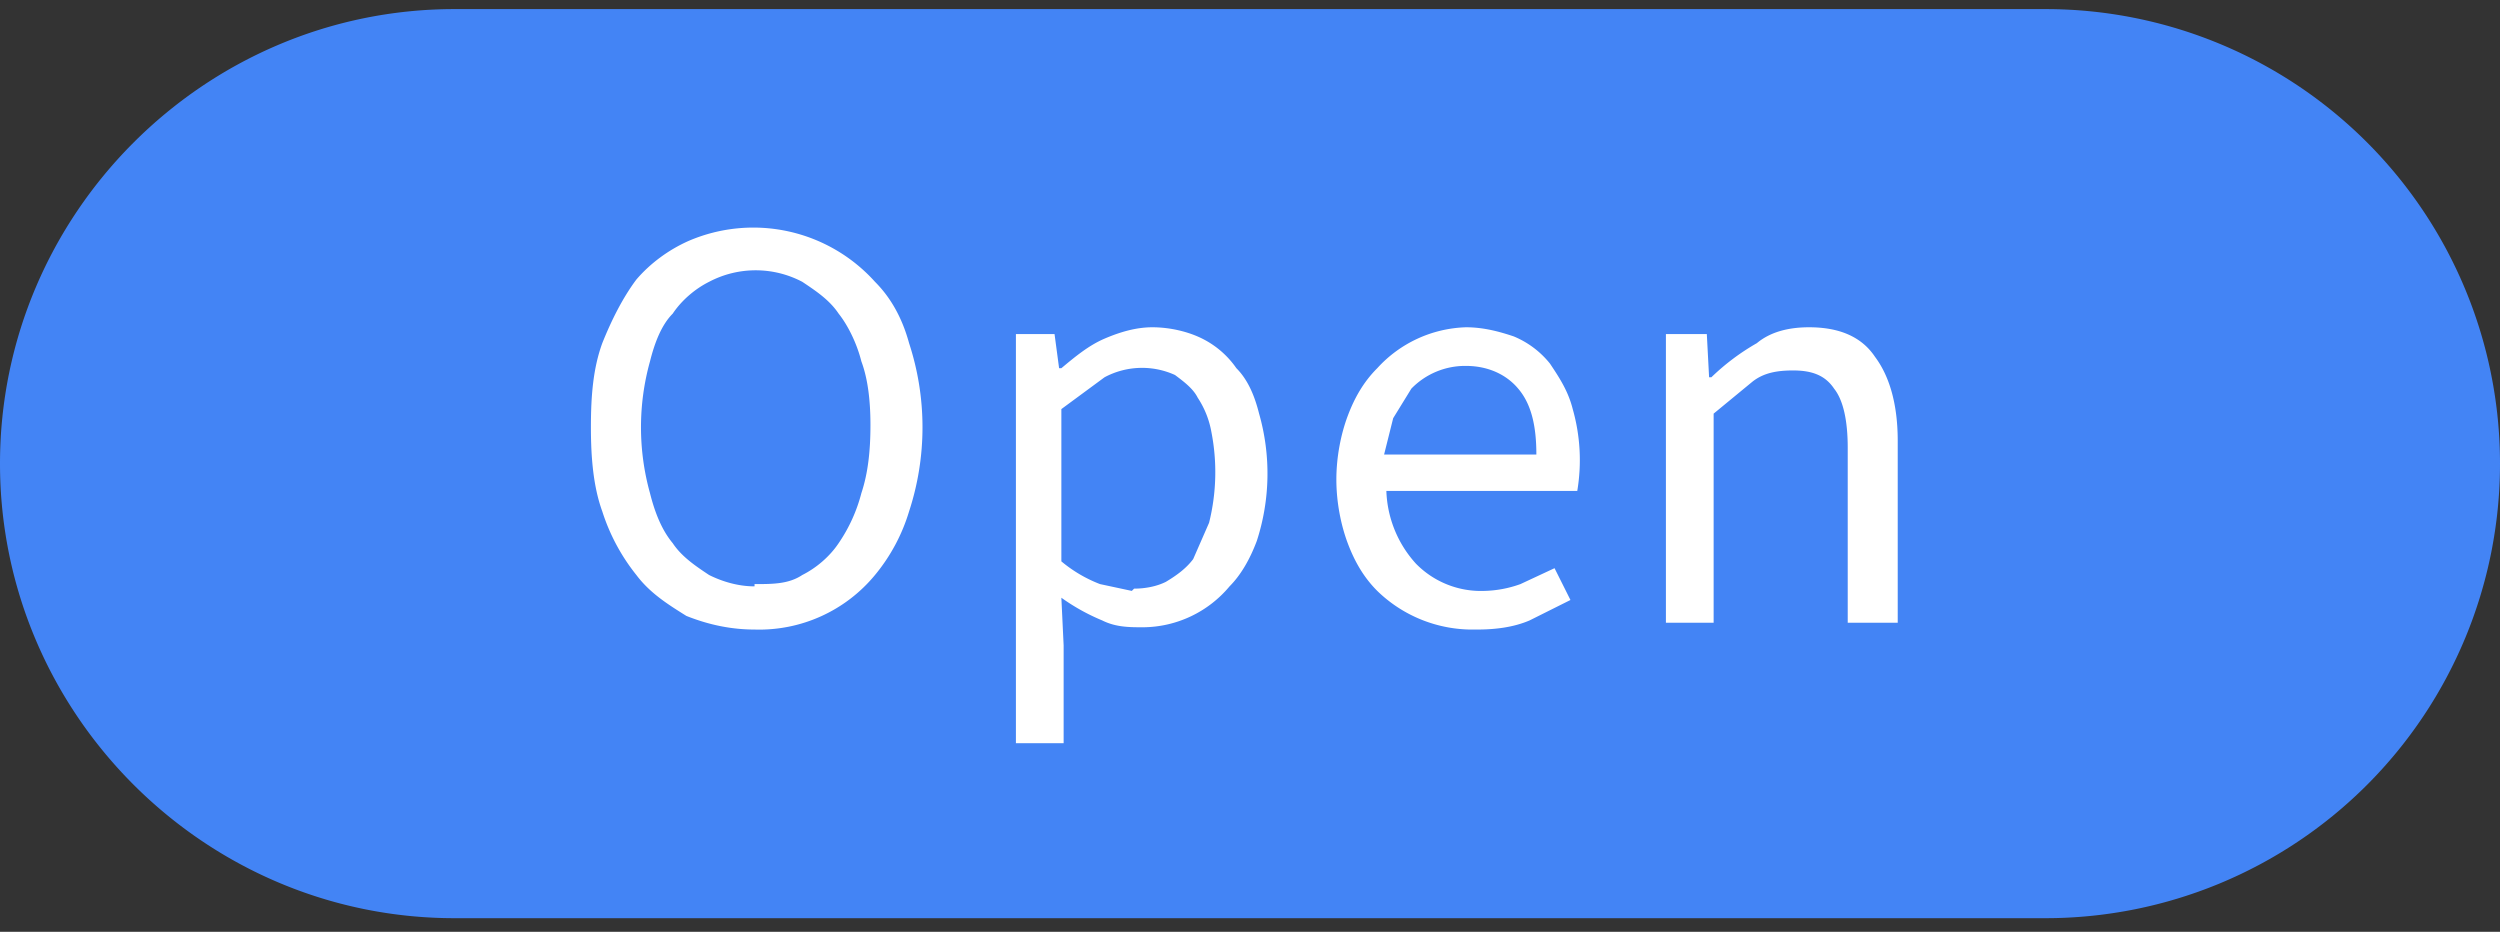 <svg width="110" height="41" viewBox="0 0 110 41" fill="none" xmlns="http://www.w3.org/2000/svg"><rect x="0" y="0" width="110" height="41" fill="#333333" stroke="none"/><path fill-rule="evenodd" clip-rule="evenodd" d="M0 20.4c0-11 9-20 20-20h70a20 20 0 110 40H20c-11 0-20-9-20-20z" fill="#4384F5"/><path d="M33.2 27.7c-1 0-2-.2-3-.6-.8-.5-1.6-1-2.2-1.8a8.7 8.7 0 01-1.5-2.8c-.4-1.1-.5-2.4-.5-3.7 0-1.4.1-2.6.5-3.7.4-1 .9-2 1.5-2.8.6-.7 1.4-1.3 2.3-1.7a7.2 7.2 0 018.2 1.8c.7.7 1.2 1.6 1.5 2.7a11.9 11.9 0 010 7.4 8 8 0 01-1.5 2.8 6.6 6.6 0 01-5.3 2.4zm0-2c.8 0 1.5 0 2.1-.4.6-.3 1.2-.8 1.6-1.4a7 7 0 001-2.2c.3-.9.4-1.9.4-3 0-1-.1-2-.4-2.8-.2-.8-.6-1.6-1-2.1-.4-.6-1-1-1.6-1.4a4.4 4.4 0 00-4.1 0c-.6.3-1.2.8-1.6 1.4-.5.5-.8 1.3-1 2.1a10.8 10.8 0 000 5.8c.2.8.5 1.6 1 2.2.4.6 1 1 1.6 1.4.6.3 1.3.5 2 .5zm11.5 7v-18h1.7l.2 1.5h.1c.6-.5 1.2-1 1.9-1.3.7-.3 1.4-.5 2.1-.5.8 0 1.6.2 2.2.5a4 4 0 011.5 1.3c.5.5.8 1.2 1 2a9.6 9.6 0 01-.1 5.6c-.3.8-.7 1.5-1.2 2a5 5 0 01-3.8 1.8c-.6 0-1.2 0-1.8-.3a9 9 0 01-1.8-1l.1 2.1v4.3h-2.1zm5.2-6.8c.5 0 1-.1 1.4-.3.5-.3.9-.6 1.2-1l.7-1.6a9.2 9.2 0 00.1-4 4 4 0 00-.6-1.5c-.2-.4-.6-.7-1-1a3.5 3.5 0 00-3.1.1L46.7 18v6.7a6 6 0 001.7 1l1.4.3zm15 1.8a6 6 0 01-4.3-1.7c-.6-.6-1-1.3-1.3-2.1-.3-.8-.5-1.8-.5-2.8 0-1 .2-2 .5-2.8.3-.8.7-1.5 1.3-2.1a5.5 5.5 0 013.9-1.8c.8 0 1.5.2 2.1.4a4 4 0 011.6 1.2c.4.6.8 1.2 1 2a8.2 8.2 0 01.2 3.6H61a5 5 0 001.3 3.2 4 4 0 003 1.2 5 5 0 001.6-.3l1.5-.7.7 1.4-1.8.9c-.7.3-1.5.4-2.3.4zm-4-7.7h6.7c0-1.2-.2-2.2-.8-2.9-.5-.6-1.3-1-2.3-1a3.3 3.3 0 00-2.4 1l-.8 1.3-.4 1.6zm12.4 7.4V14.7h1.8l.1 1.9h.1a10 10 0 012-1.5c.6-.5 1.4-.7 2.3-.7 1.3 0 2.3.4 2.9 1.3.6.8 1 2 1 3.7v8h-2.2v-7.7c0-1.2-.2-2.1-.6-2.6-.4-.6-1-.8-1.8-.8-.7 0-1.3.1-1.8.5l-1.7 1.4v9.2h-2.1z" fill="#fff"/></svg>